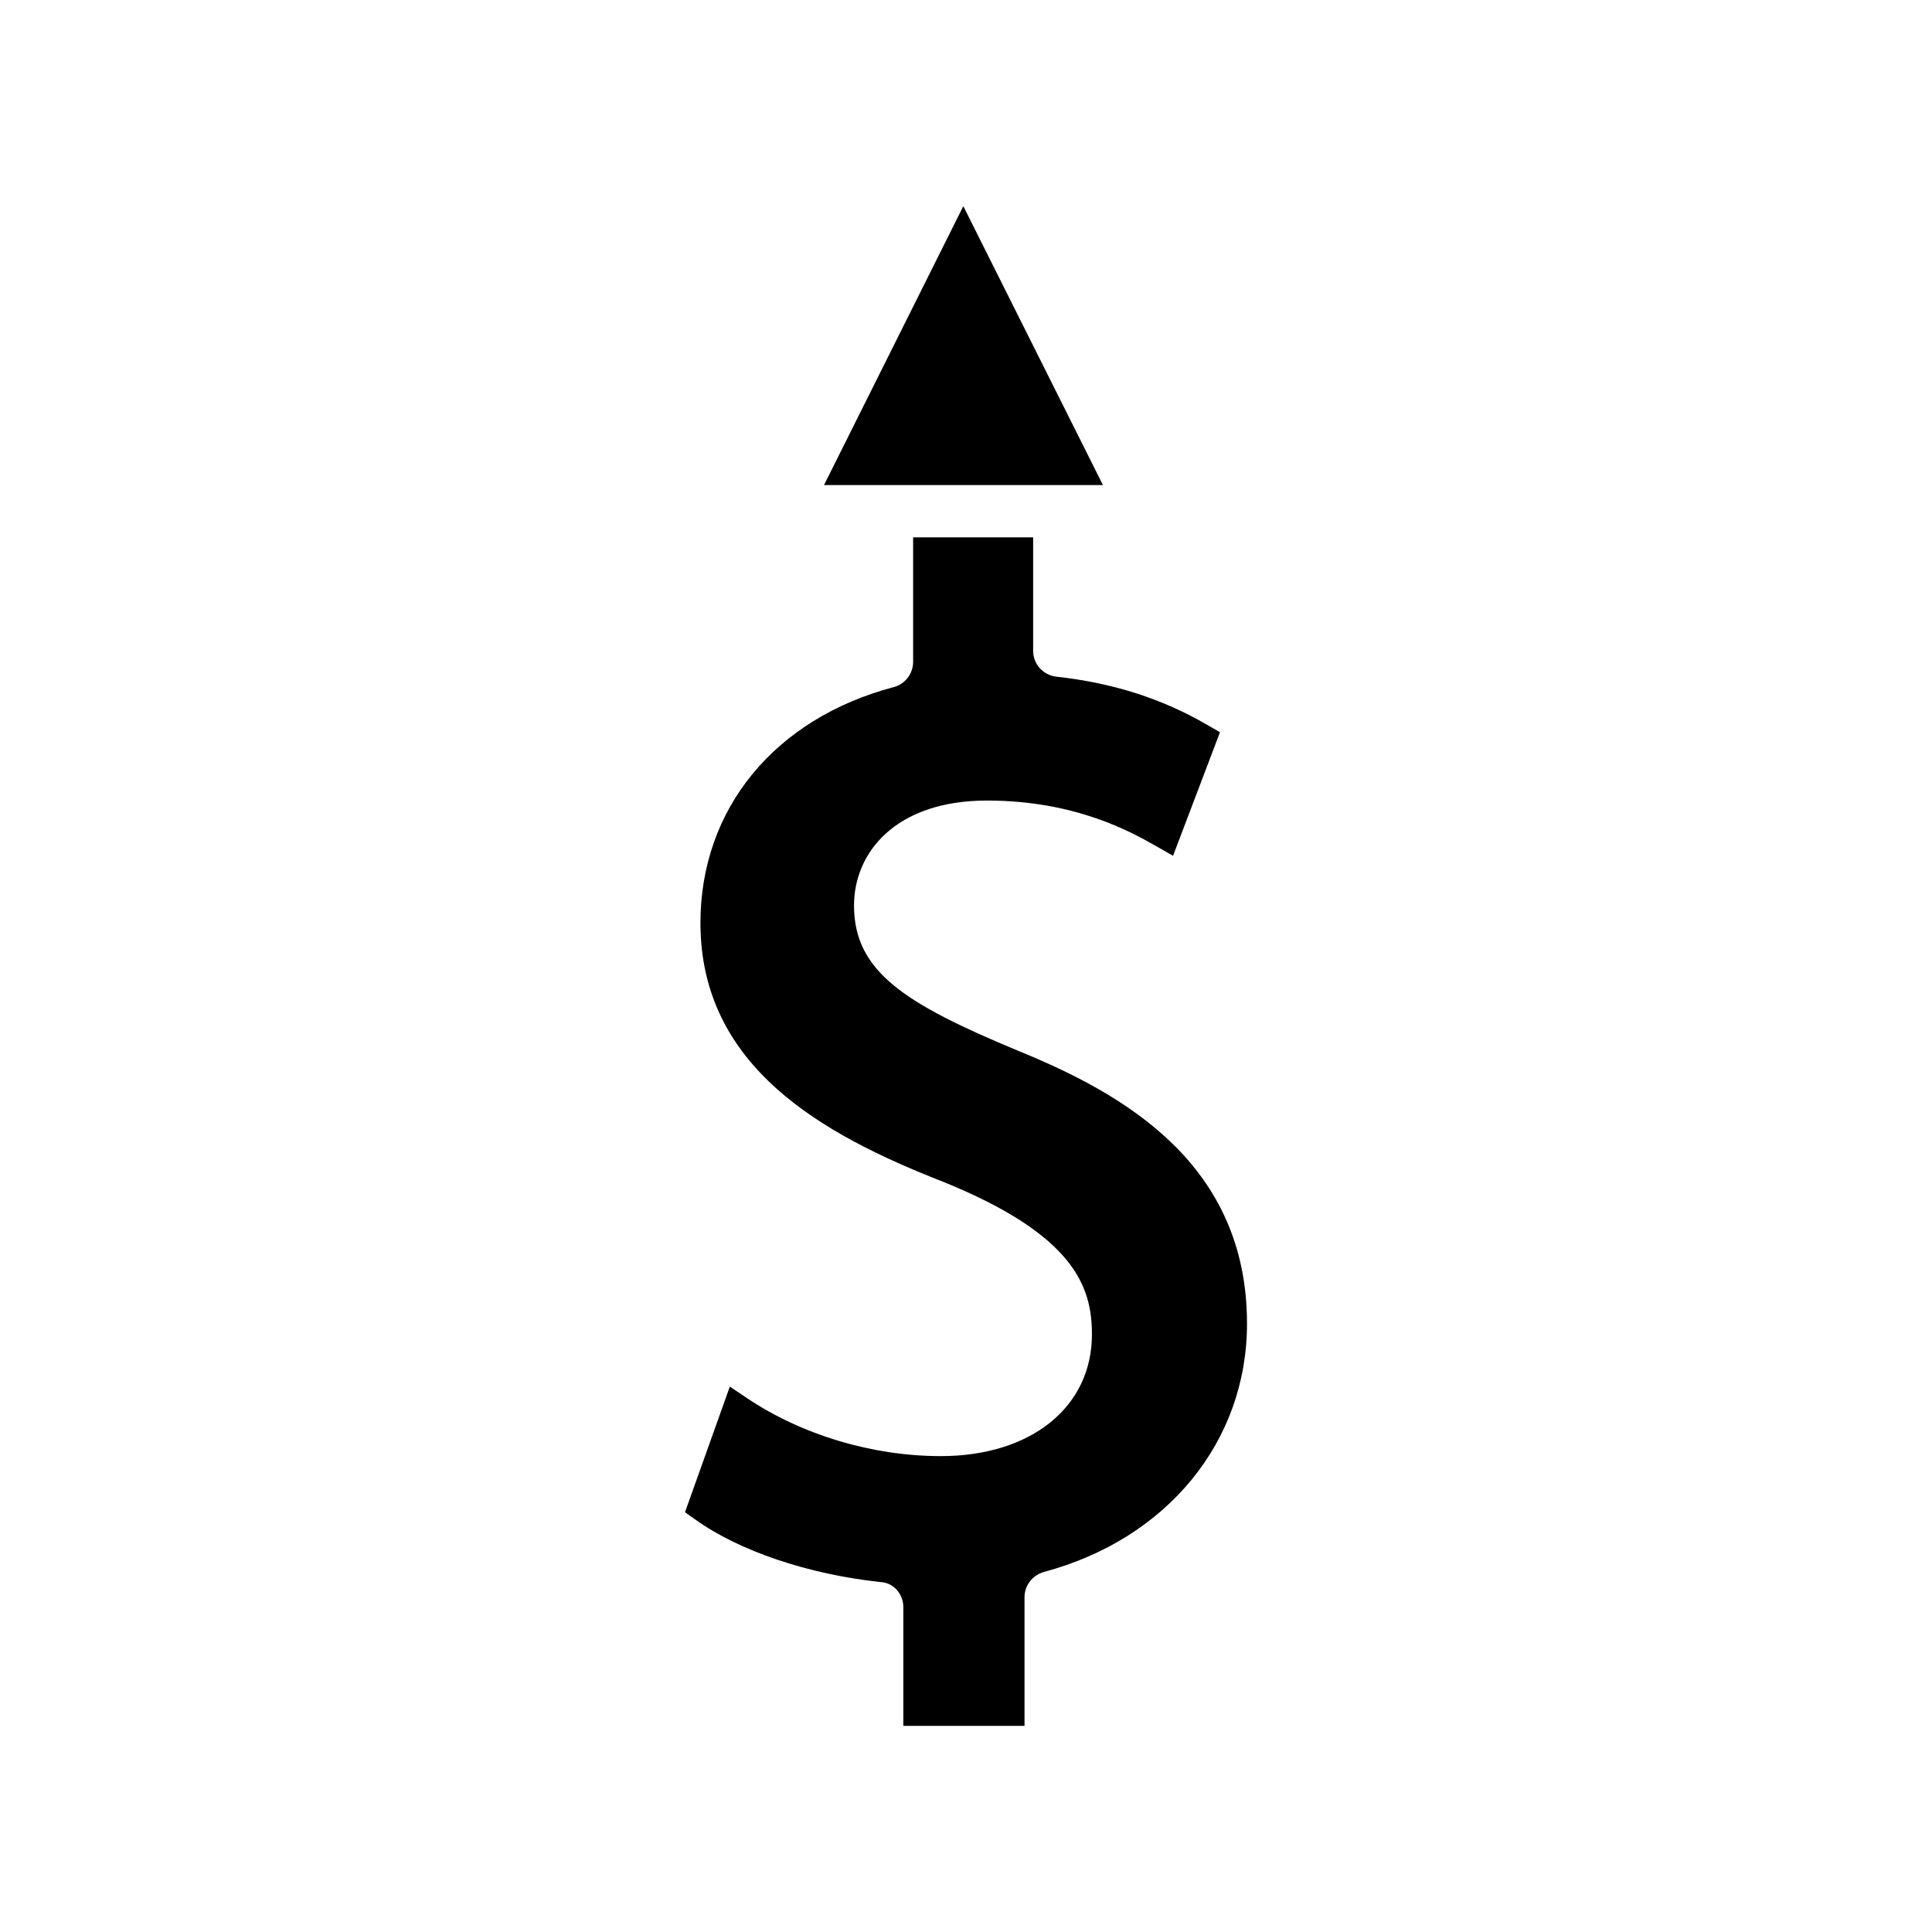 <?xml version="1.0" encoding="UTF-8"?>
<!-- Uploaded to: SVG Repo, www.svgrepo.com, Generator: SVG Repo Mixer Tools -->
<svg fill="#000000" width="800px" height="800px" version="1.1" viewBox="144 144 512 512" xmlns="http://www.w3.org/2000/svg">
 <g>
  <path d="m399.29 198.63-36.918 73.918h73.918z"/>
  <path d="m383.39 569.88v31.488h32.117v-34.086c0-3.148 2.125-5.824 5.117-6.691 32.668-8.738 53.844-34.559 53.844-65.809 0-42.195-32.355-60.773-60.535-72.266-30.148-12.516-43.609-21.02-43.609-38.574 0-13.855 10.863-27.789 35.266-27.789 23.617 0 38.496 8.5 44.871 12.121l4.41 2.519 12.438-32.746-3.148-1.812c-11.965-7.008-25.113-11.258-40.227-12.91-3.465-0.395-6.141-3.305-6.141-6.848v-30.07h-31.805v32.984c0 3.148-2.125 5.902-5.117 6.691-31.566 8.344-51.246 32.273-51.246 62.504 0 38.18 32.434 56.129 64.234 68.566 34.793 14.09 39.516 27.789 39.516 40.461 0 19.285-16.137 32.273-40.07 32.273-18.027 0-36.762-5.59-51.324-15.352l-4.566-3.07-11.887 33.297 2.676 1.891c11.73 8.422 30.07 14.562 49.121 16.609 3.469 0.164 6.066 3.156 6.066 6.617z"/>
 </g>
</svg>